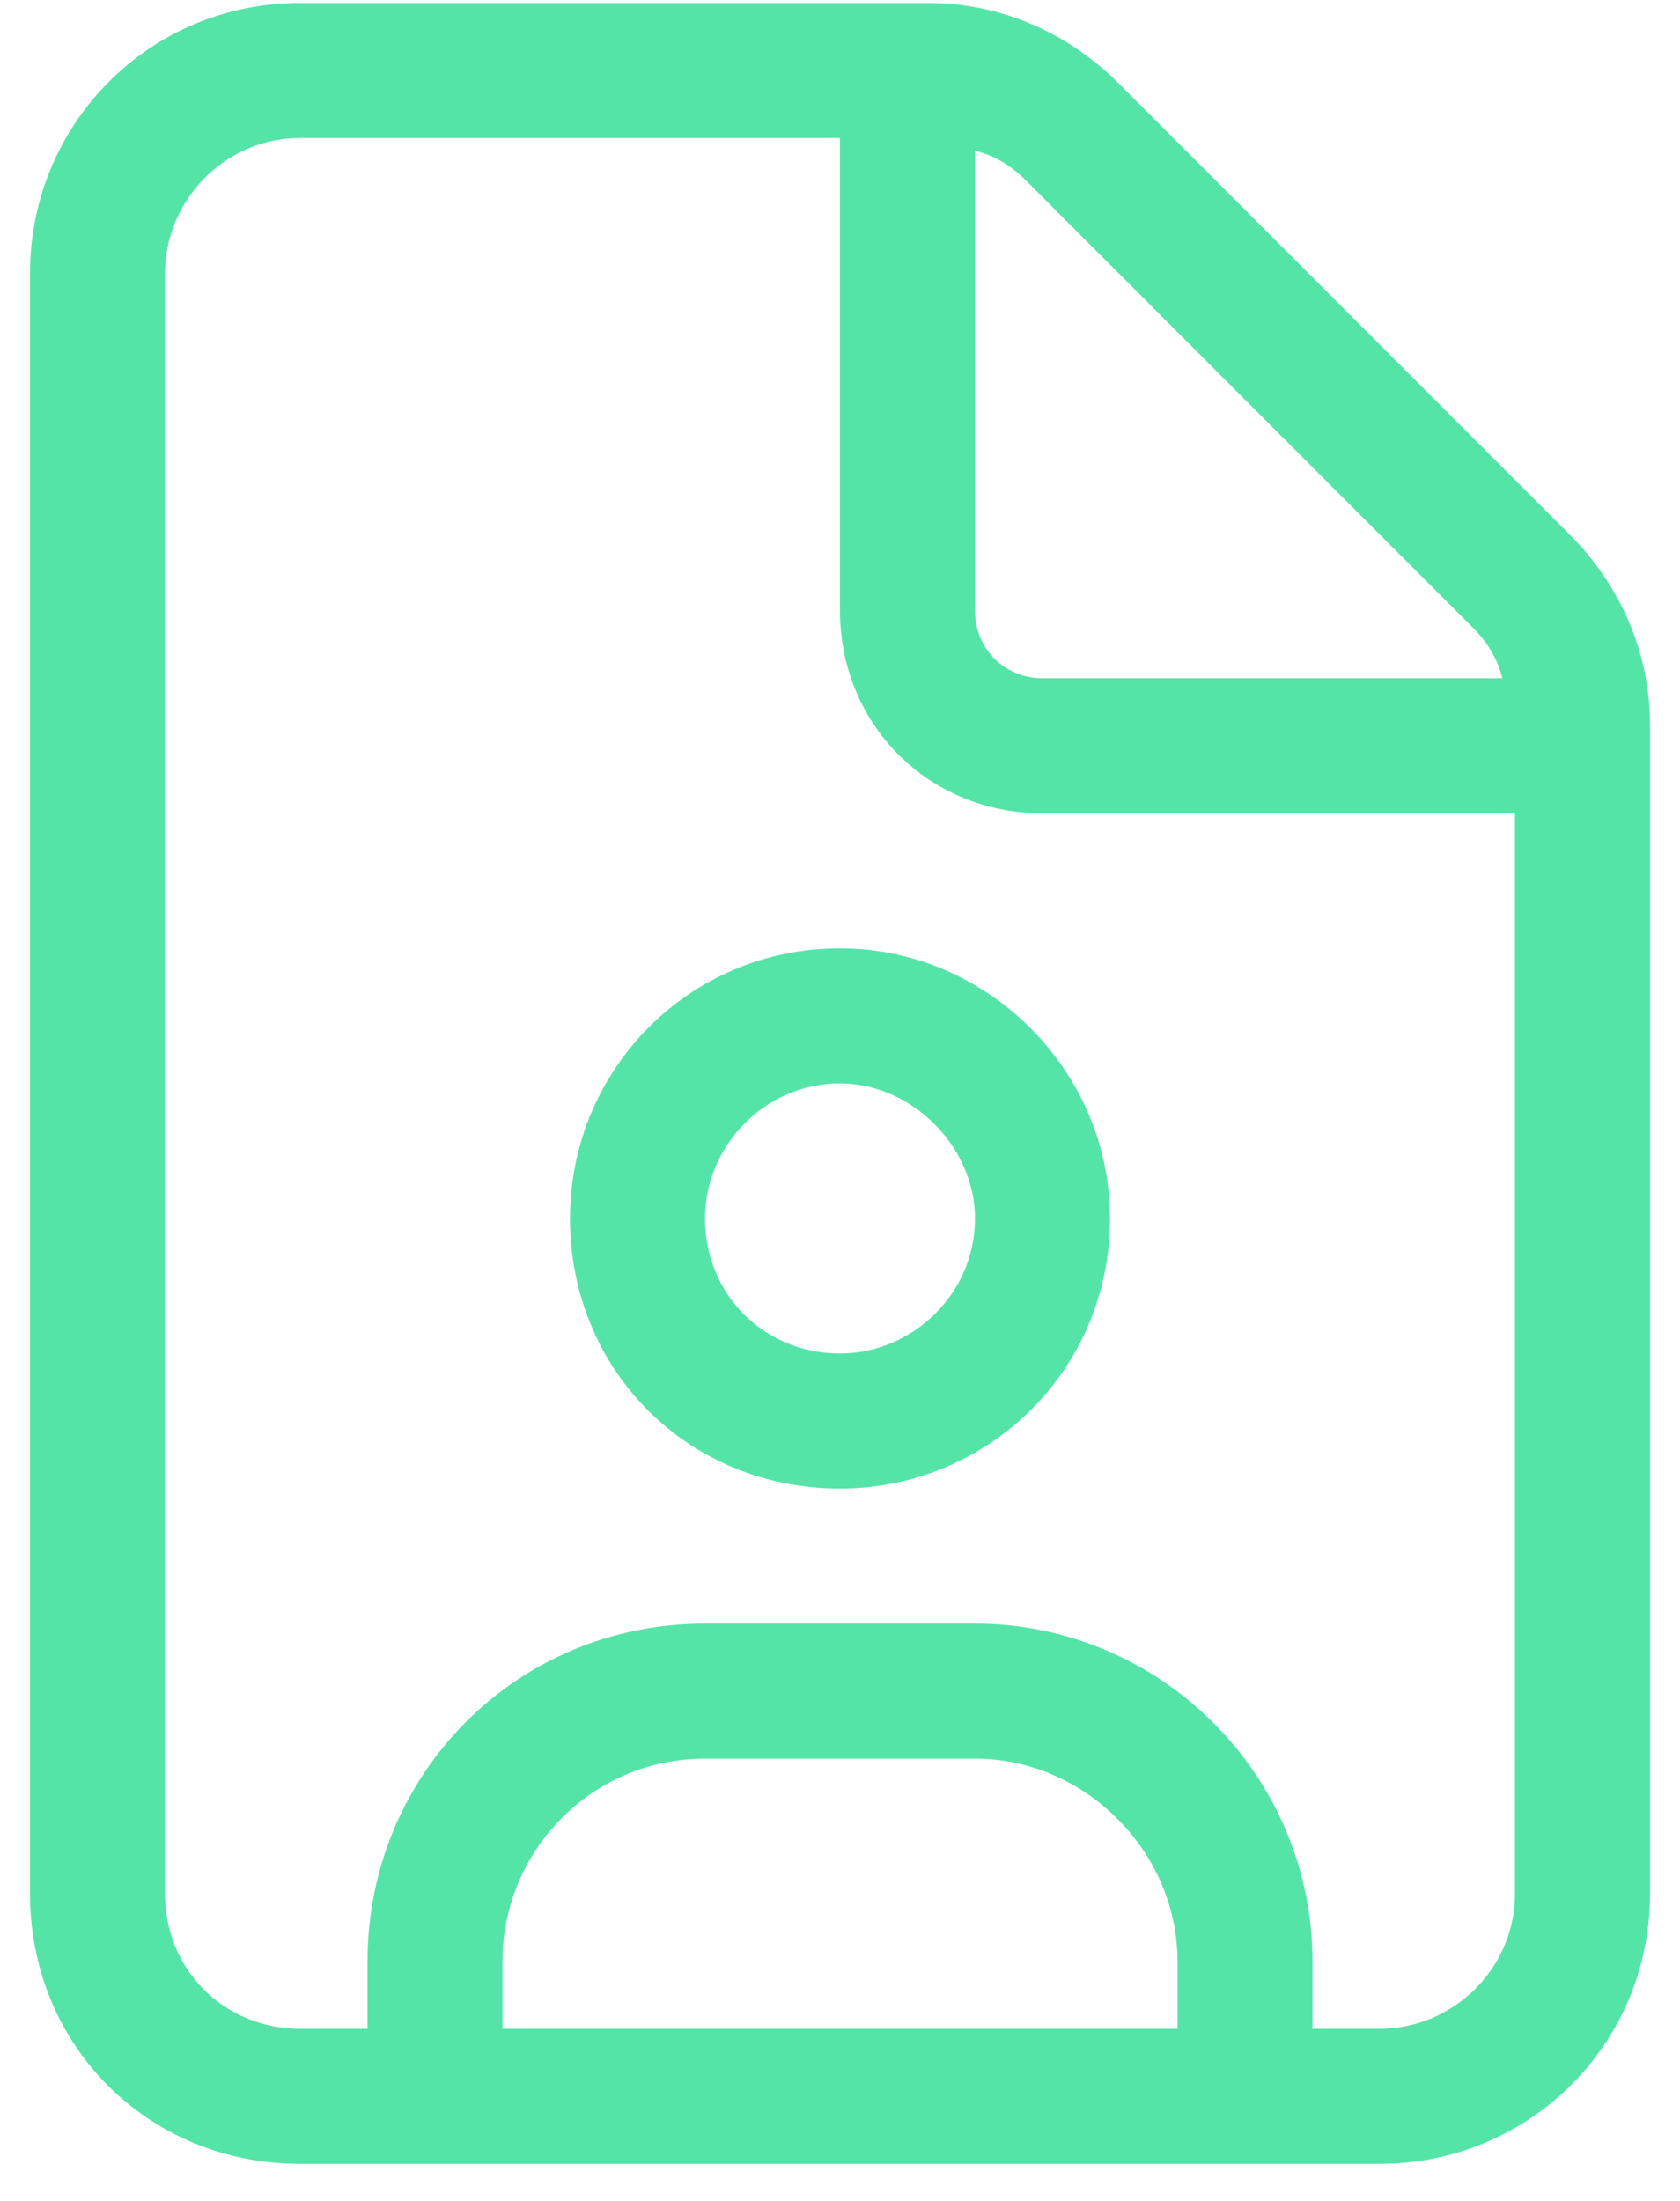 <svg width="42" height="55" viewBox="0 0 42 55" fill="none" xmlns="http://www.w3.org/2000/svg">
<path d="M39.246 13.363C40.512 14.629 41.25 16.316 41.25 18.109V47.324C41.25 51.121 38.191 54.074 34.5 54.074H7.5C3.703 54.074 0.75 51.121 0.75 47.324V6.824C0.75 3.133 3.703 0.074 7.5 0.074H23.215C25.008 0.074 26.695 0.812 27.961 2.078L39.246 13.363ZM24.375 3.766V15.262C24.375 16.211 25.113 16.949 26.062 16.949H37.559C37.453 16.527 37.242 16.105 36.82 15.684L25.641 4.504C25.219 4.082 24.797 3.871 24.375 3.766ZM29.438 50.699V49.012C29.438 46.27 27.117 43.949 24.375 43.949H17.625C14.777 43.949 12.562 46.27 12.562 49.012V50.699H29.438ZM37.875 47.324V20.324H26.062C23.215 20.324 21 18.109 21 15.262V3.449H7.5C5.602 3.449 4.125 5.031 4.125 6.824V47.324C4.125 49.223 5.602 50.699 7.5 50.699H9.188V49.012C9.188 44.371 12.879 40.574 17.625 40.574H24.375C29.016 40.574 32.812 44.371 32.812 49.012V50.699H34.5C36.293 50.699 37.875 49.223 37.875 47.324ZM21 23.699C24.691 23.699 27.75 26.758 27.75 30.449C27.75 34.246 24.691 37.199 21 37.199C17.203 37.199 14.25 34.246 14.25 30.449C14.25 26.758 17.203 23.699 21 23.699ZM21 33.824C22.793 33.824 24.375 32.348 24.375 30.449C24.375 28.656 22.793 27.074 21 27.074C19.102 27.074 17.625 28.656 17.625 30.449C17.625 32.348 19.102 33.824 21 33.824Z" fill="#55E4A8"/>
</svg>
